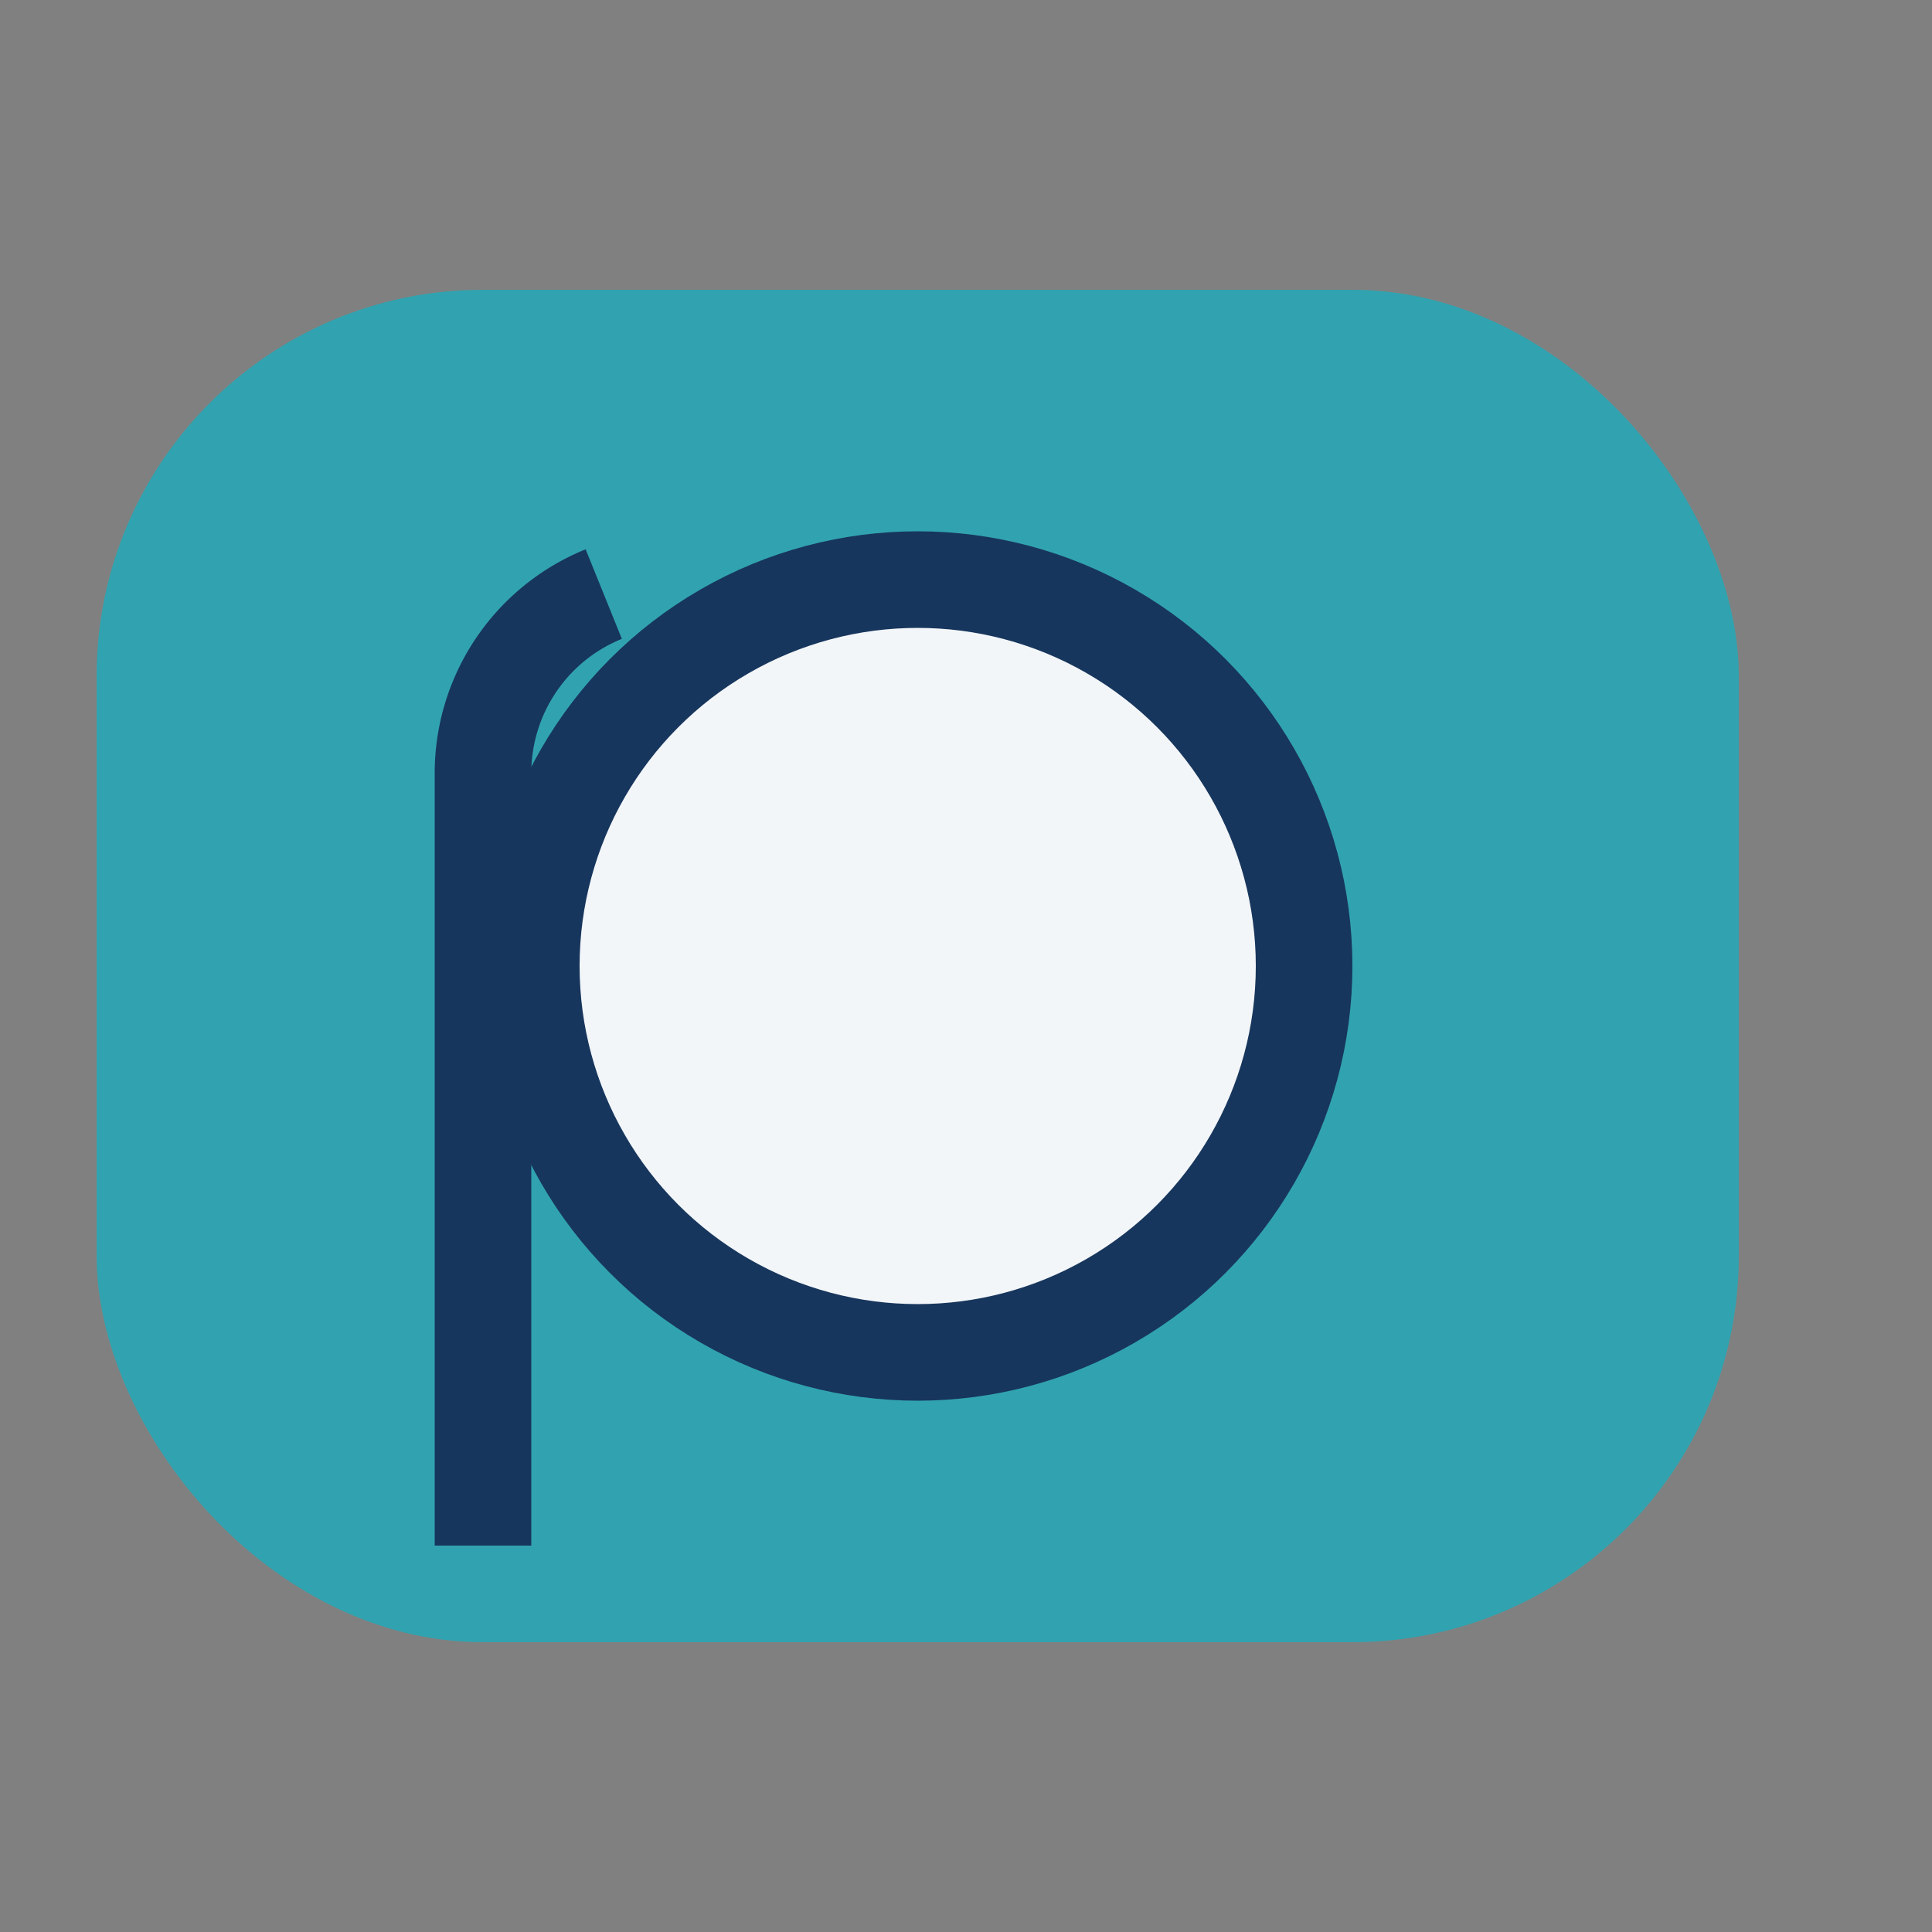 <?xml version="1.0" encoding="UTF-8"?>
<svg xmlns="http://www.w3.org/2000/svg" width="40" height="40" viewBox="0 0 40 40"><rect x="0" y="0" width="40" height="40" fill="#808080" stroke="none"/><rect x="2" y="6" width="34" height="28" rx="8" fill="#31A3B0"/><circle cx="19" cy="20" r="8" fill="#F3F6F9" stroke="#17365D" stroke-width="2"/><path d="M10 32V16a4 4 0 012.5-3.7" fill="none" stroke="#17365D" stroke-width="2"/></svg>